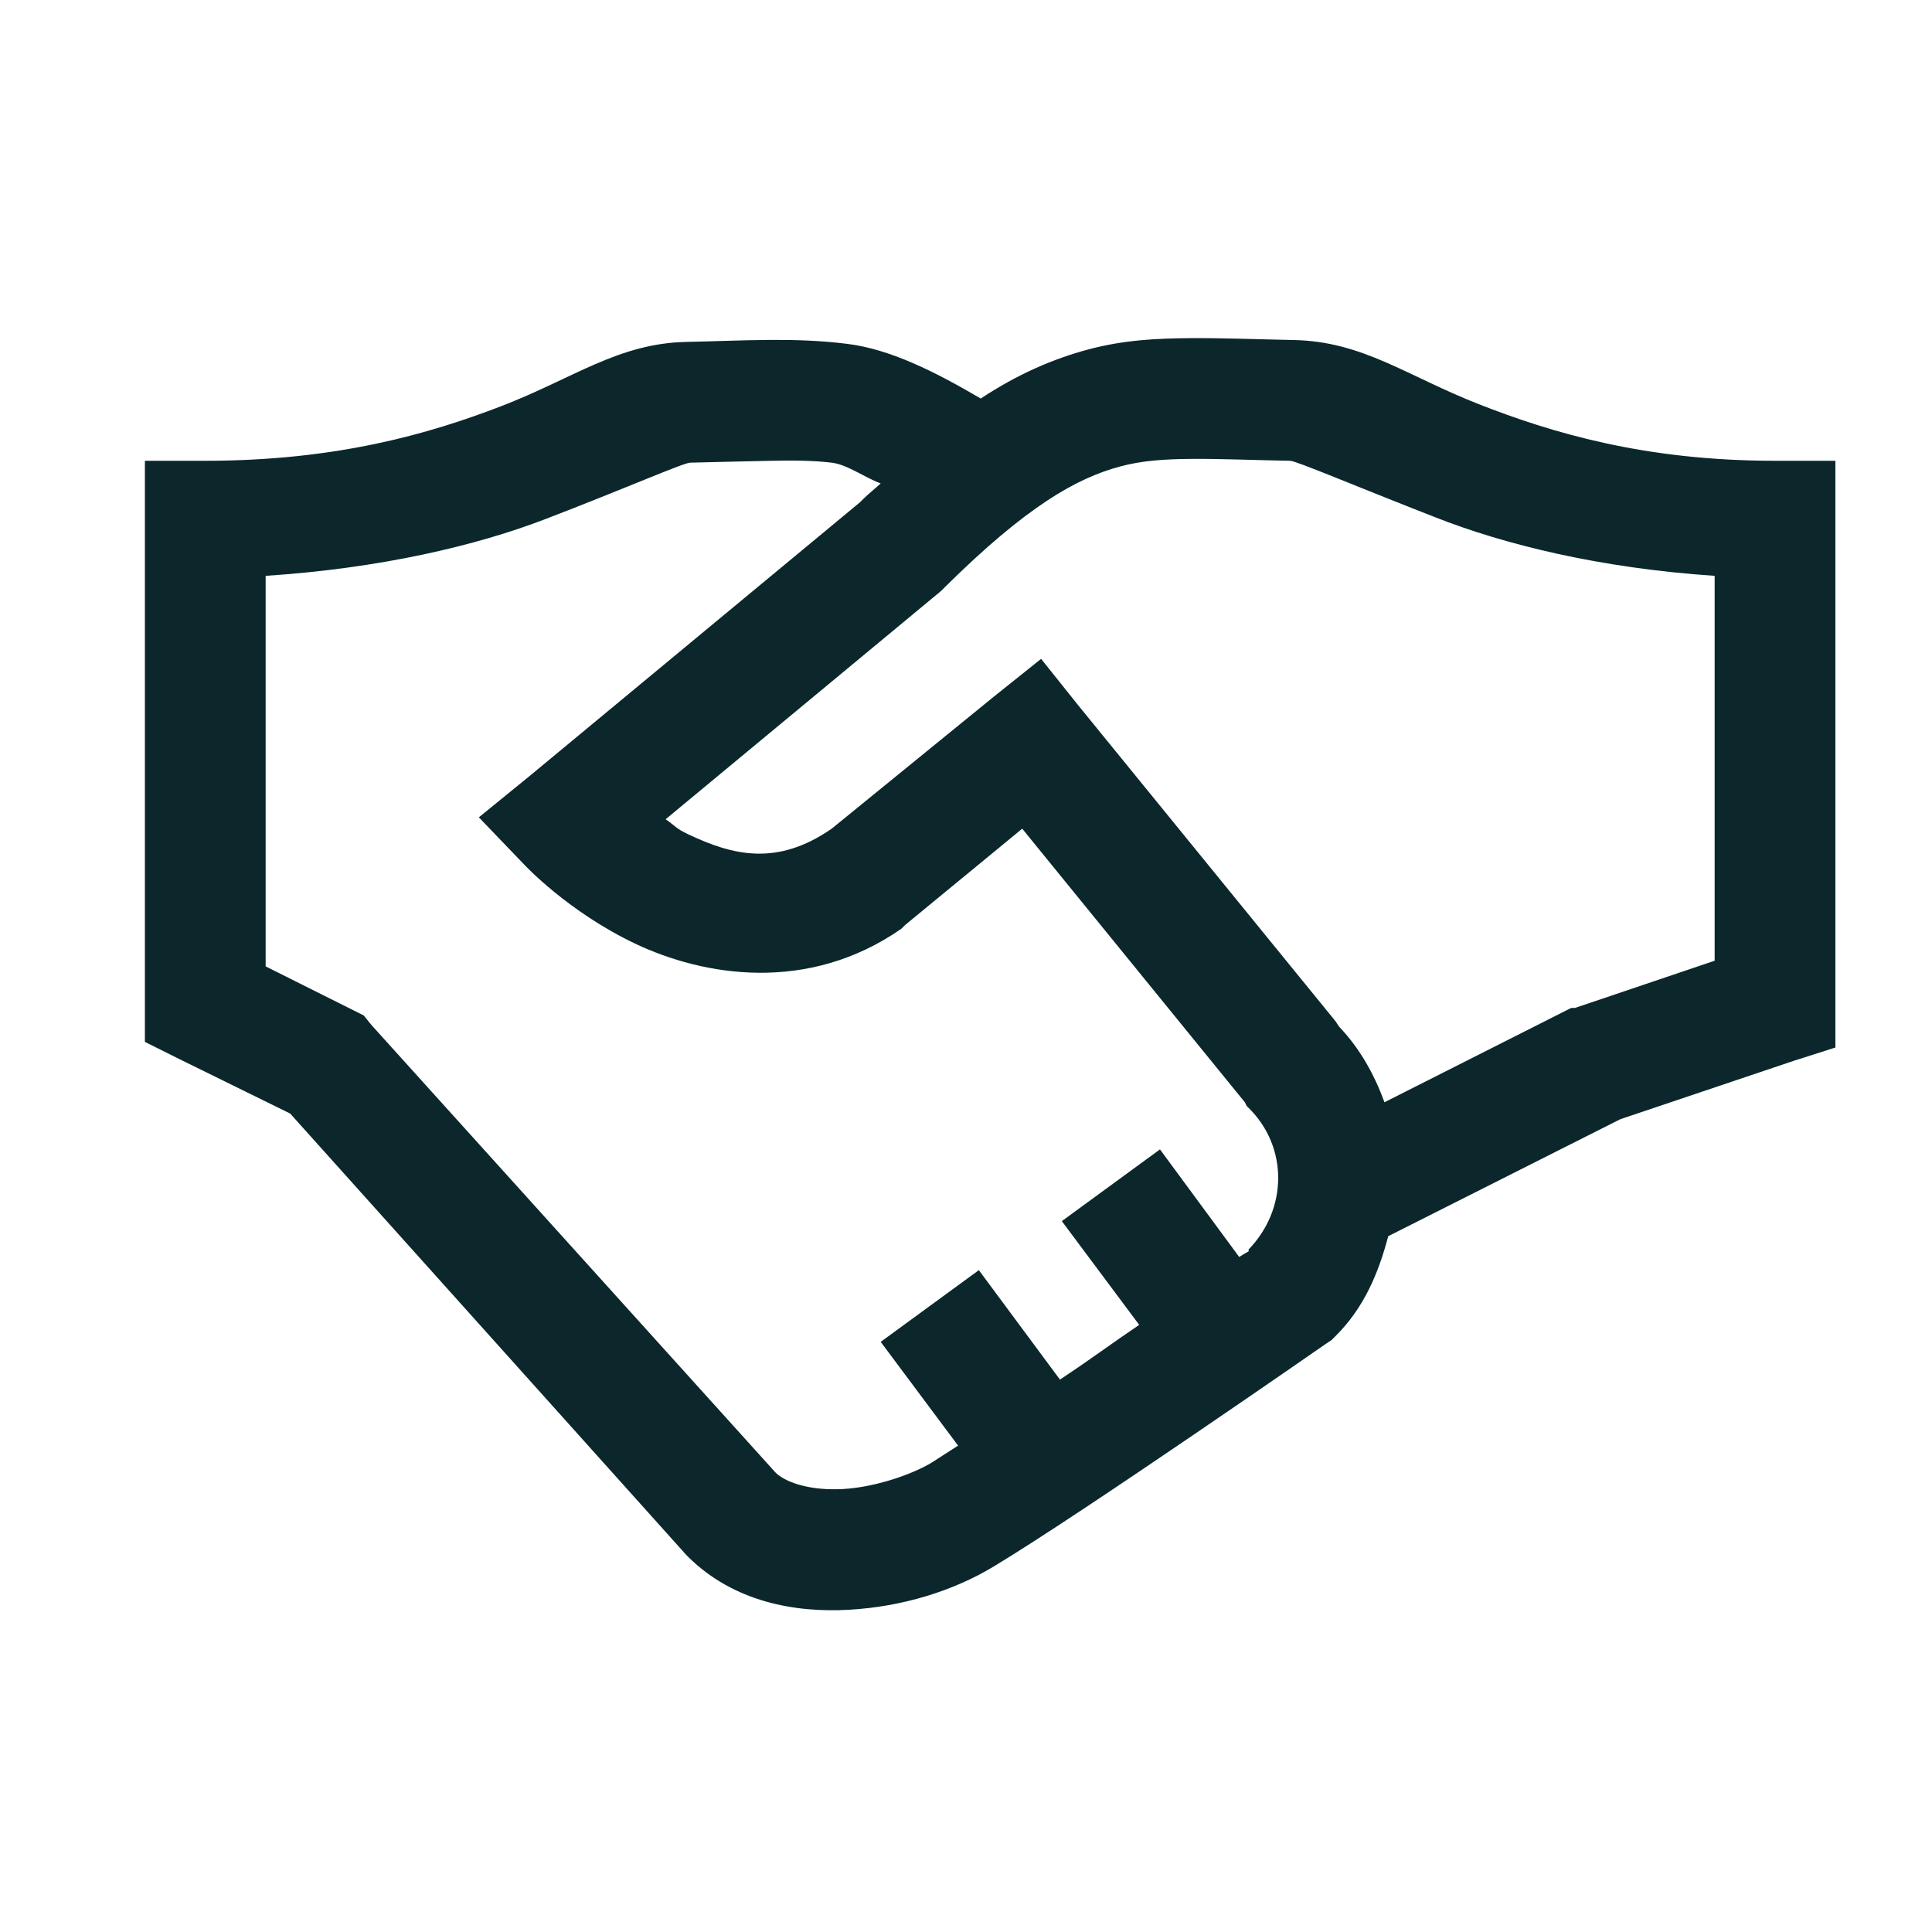 <svg width="40" height="40" viewBox="0 0 40 40" fill="none" xmlns="http://www.w3.org/2000/svg">
<path d="M24.641 7.001C23.947 7.005 23.259 7.04 22.531 7.235C21.804 7.43 21.076 7.743 20.305 8.251C19.348 7.689 18.42 7.225 17.531 7.118C16.428 6.981 15.402 7.054 14.211 7.079C12.8 7.108 11.877 7.831 10.383 8.407C8.889 8.983 6.965 9.54 4.25 9.54H3V21.571L3.703 21.922L6.008 23.055L14.211 32.196L14.25 32.235C15.188 33.163 16.452 33.392 17.57 33.329C18.689 33.265 19.738 32.938 20.578 32.43C22.424 31.317 27.453 27.821 27.453 27.821L27.57 27.743L27.648 27.665C28.244 27.074 28.542 26.351 28.742 25.594L33.547 23.172L37.141 21.962L38 21.688V9.54H36.75C34.04 9.54 32.111 8.954 30.617 8.368C29.123 7.782 28.215 7.069 26.789 7.04C26.027 7.025 25.334 6.996 24.641 7.001ZM24.68 9.501C25.241 9.496 25.891 9.525 26.711 9.54C26.843 9.544 28.044 10.057 29.719 10.711C31.135 11.268 33.102 11.761 35.5 11.922V19.891L32.609 20.868H32.531L32.453 20.907L28.664 22.821C28.454 22.25 28.166 21.722 27.727 21.258L27.648 21.141L22.336 14.618L21.555 13.641L20.578 14.422L17.219 17.157C16.091 17.938 15.178 17.713 14.25 17.274C13.981 17.147 13.996 17.108 13.781 16.962L19.484 12.235L19.562 12.157C21.257 10.477 22.297 9.896 23.195 9.657C23.645 9.535 24.118 9.505 24.68 9.501ZM15.969 9.54C16.447 9.53 16.848 9.535 17.219 9.579C17.546 9.618 17.917 9.896 18.234 10.008C18.107 10.126 18.015 10.194 17.883 10.321C17.854 10.35 17.834 10.37 17.805 10.399L10.969 16.063L9.914 16.922L10.852 17.899C10.852 17.899 11.755 18.875 13.156 19.54C14.558 20.204 16.721 20.58 18.664 19.227L18.742 19.149L21.164 17.157L25.773 22.821L25.812 22.899L25.852 22.938C26.677 23.753 26.657 25.038 25.852 25.868C25.842 25.878 25.861 25.897 25.852 25.907C25.842 25.912 25.676 26.009 25.656 26.024L24.016 23.797L21.984 25.282L23.586 27.43C22.936 27.87 22.644 28.099 21.945 28.563L20.266 26.297L18.234 27.782L19.836 29.93C19.694 30.018 19.401 30.213 19.289 30.282C18.894 30.521 18.132 30.79 17.453 30.829C16.814 30.863 16.325 30.716 16.086 30.516L16.047 30.477L7.688 21.219L7.531 21.024L5.5 20.008V11.922C7.888 11.766 9.87 11.293 11.281 10.751C12.951 10.111 14.143 9.584 14.289 9.579C14.929 9.564 15.49 9.549 15.969 9.54Z" fill="#0B272B"/>
</svg>
